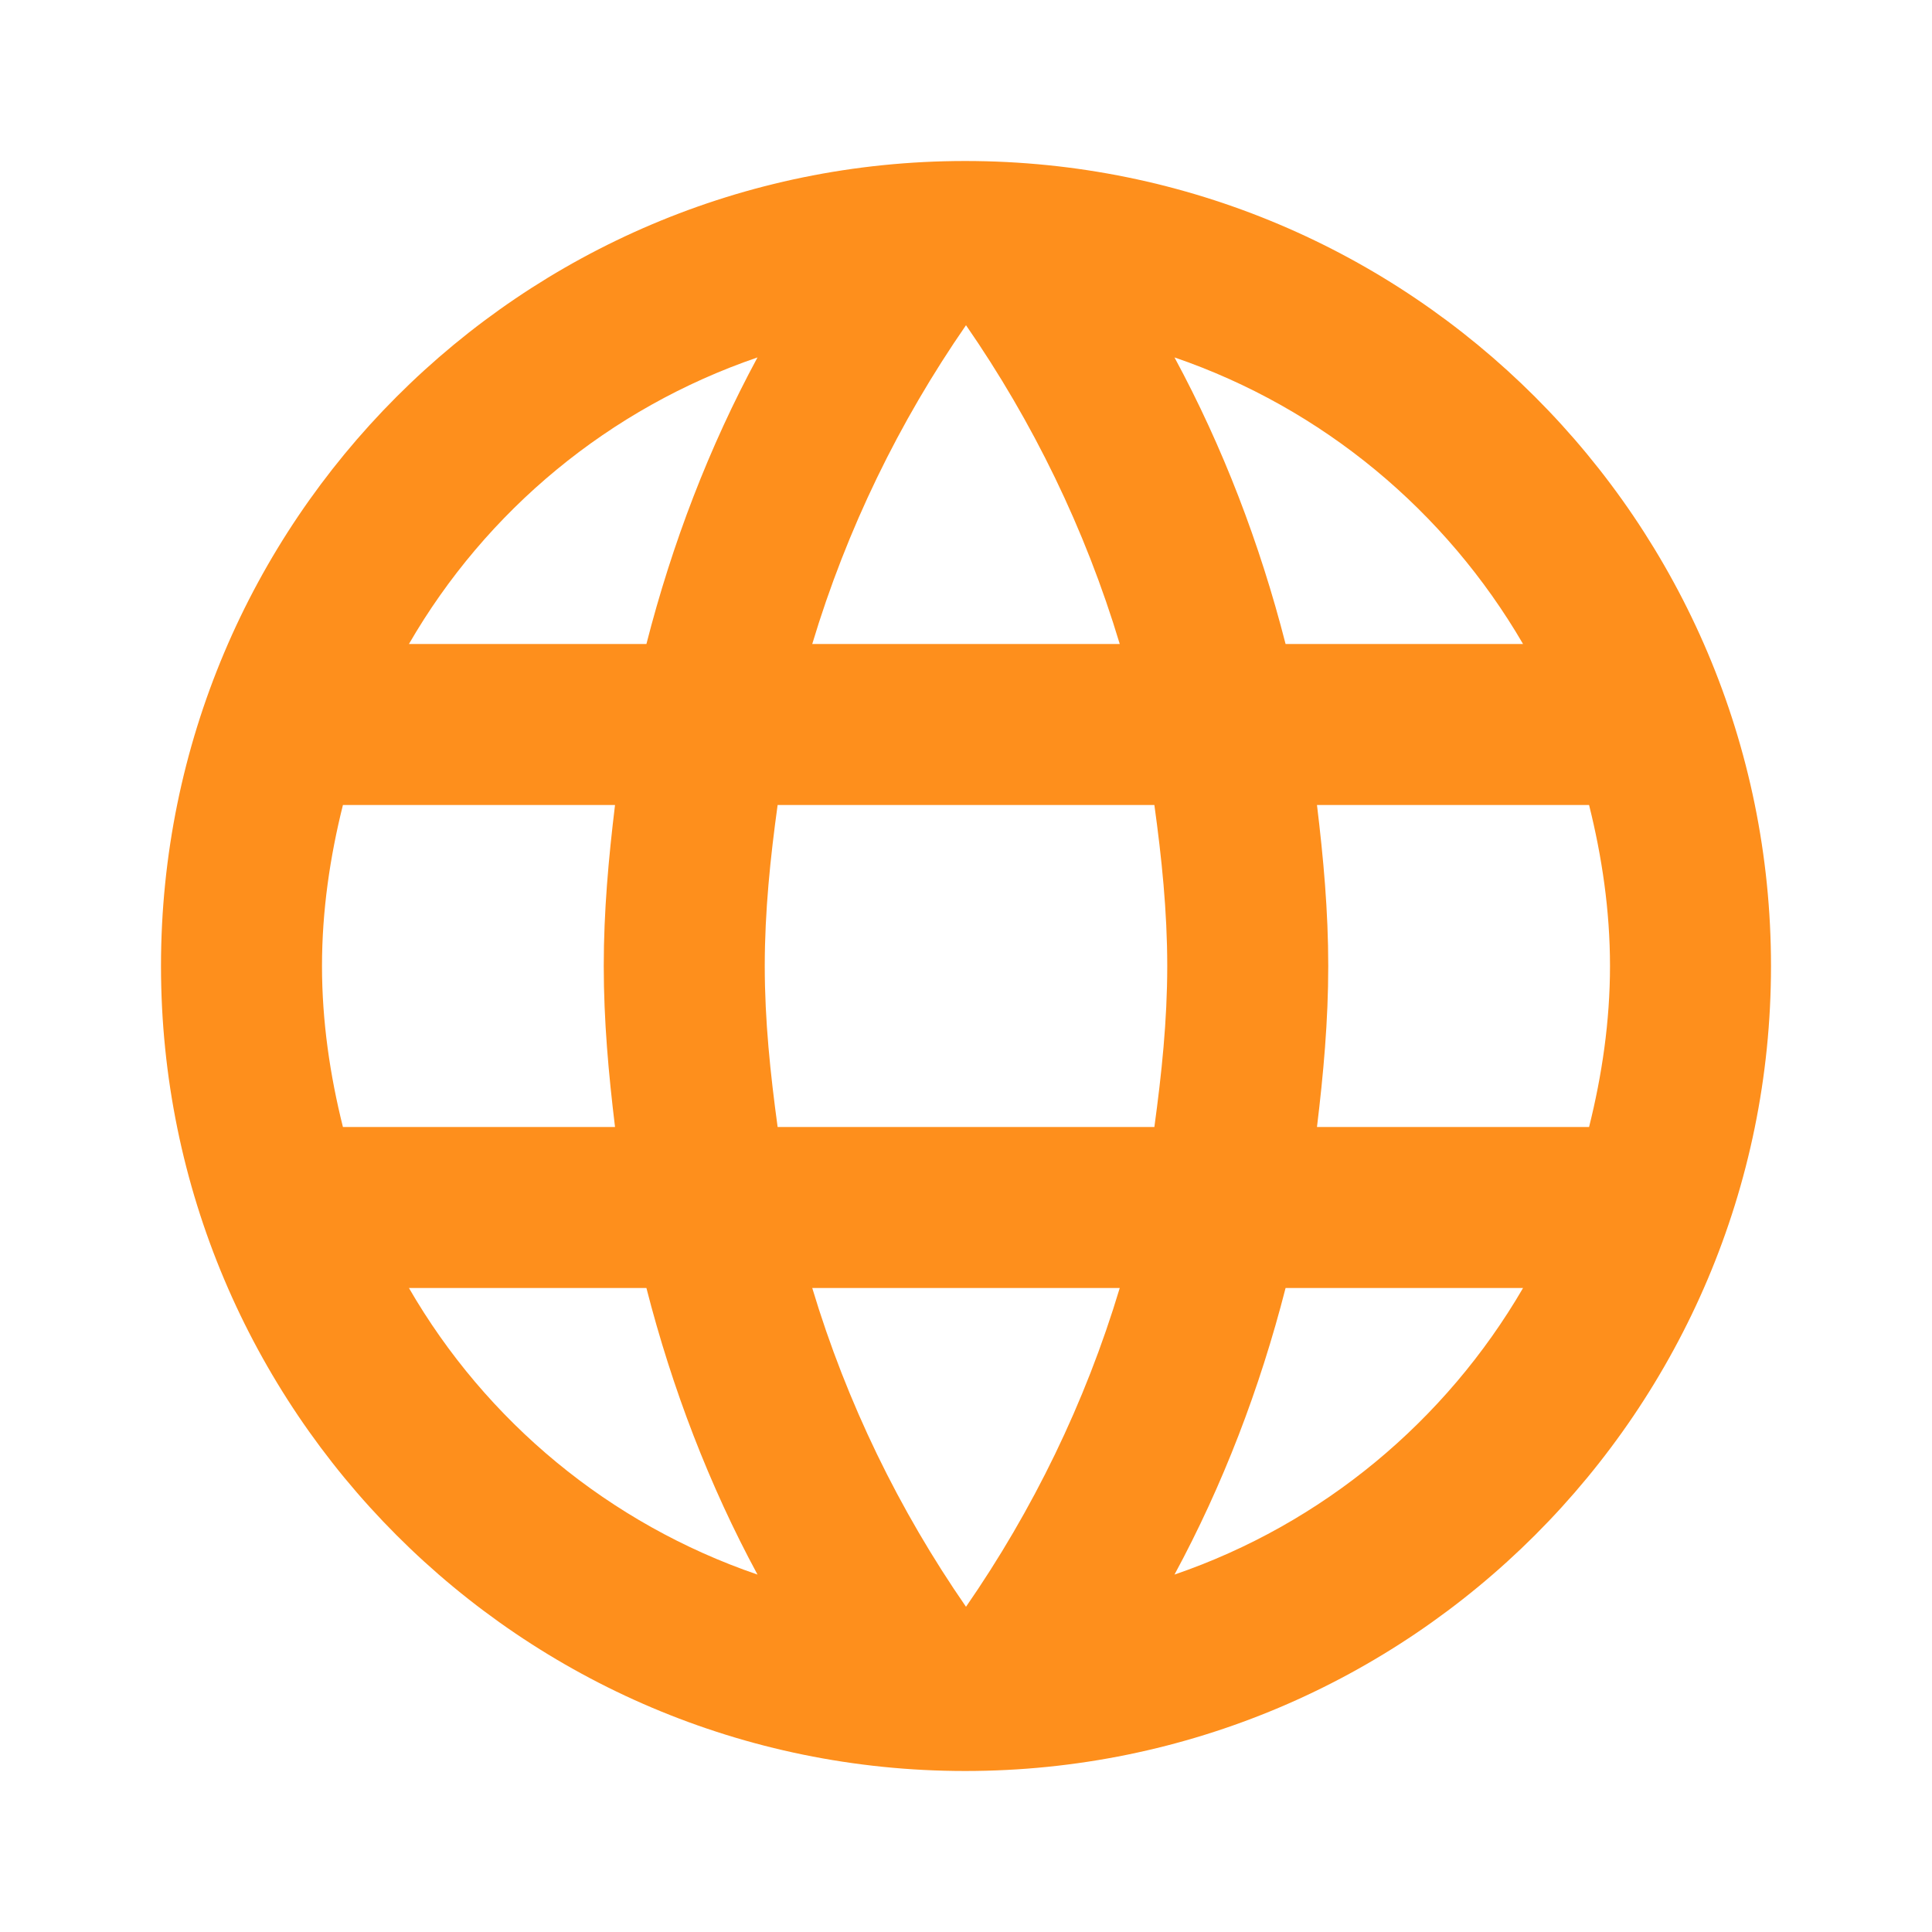 <svg width="320" height="320" viewBox="0 0 320 320" fill="none" xmlns="http://www.w3.org/2000/svg">
<path d="M159.866 26.667C86.266 26.667 26.666 86.4 26.666 160C26.666 233.6 86.266 293.333 159.866 293.333C233.6 293.333 293.333 233.6 293.333 160C293.333 86.4 233.6 26.667 159.866 26.667ZM252.266 106.667H212.933C208.667 90 202.533 74 194.533 59.2C219.067 67.6 239.467 84.667 252.266 106.667ZM160 53.867C171.067 69.867 179.733 87.6 185.466 106.667H134.533C140.267 87.6 148.933 69.867 160 53.867ZM56.8 186.667C54.666 178.133 53.333 169.2 53.333 160C53.333 150.8 54.666 141.867 56.8 133.333H101.867C100.8 142.133 100 150.933 100 160C100 169.067 100.8 177.867 101.867 186.667H56.8ZM67.733 213.333H107.066C111.333 230 117.466 246 125.466 260.8C100.933 252.4 80.533 235.467 67.733 213.333V213.333ZM107.066 106.667H67.733C80.533 84.533 100.933 67.6 125.466 59.2C117.466 74 111.333 90 107.066 106.667V106.667ZM160 266.133C148.933 250.133 140.267 232.4 134.533 213.333H185.466C179.733 232.4 171.067 250.133 160 266.133ZM191.2 186.667H128.8C127.6 177.867 126.667 169.067 126.667 160C126.667 150.933 127.6 142 128.8 133.333H191.2C192.4 142 193.333 150.933 193.333 160C193.333 169.067 192.4 177.867 191.2 186.667ZM194.533 260.8C202.533 246 208.667 230 212.933 213.333H252.266C239.467 235.333 219.067 252.4 194.533 260.8V260.8ZM218.133 186.667C219.2 177.867 220 169.067 220 160C220 150.933 219.2 142.133 218.133 133.333H263.2C265.333 141.867 266.666 150.8 266.666 160C266.666 169.2 265.333 178.133 263.2 186.667H218.133Z" fill="#FE8F1C"/>
</svg>

